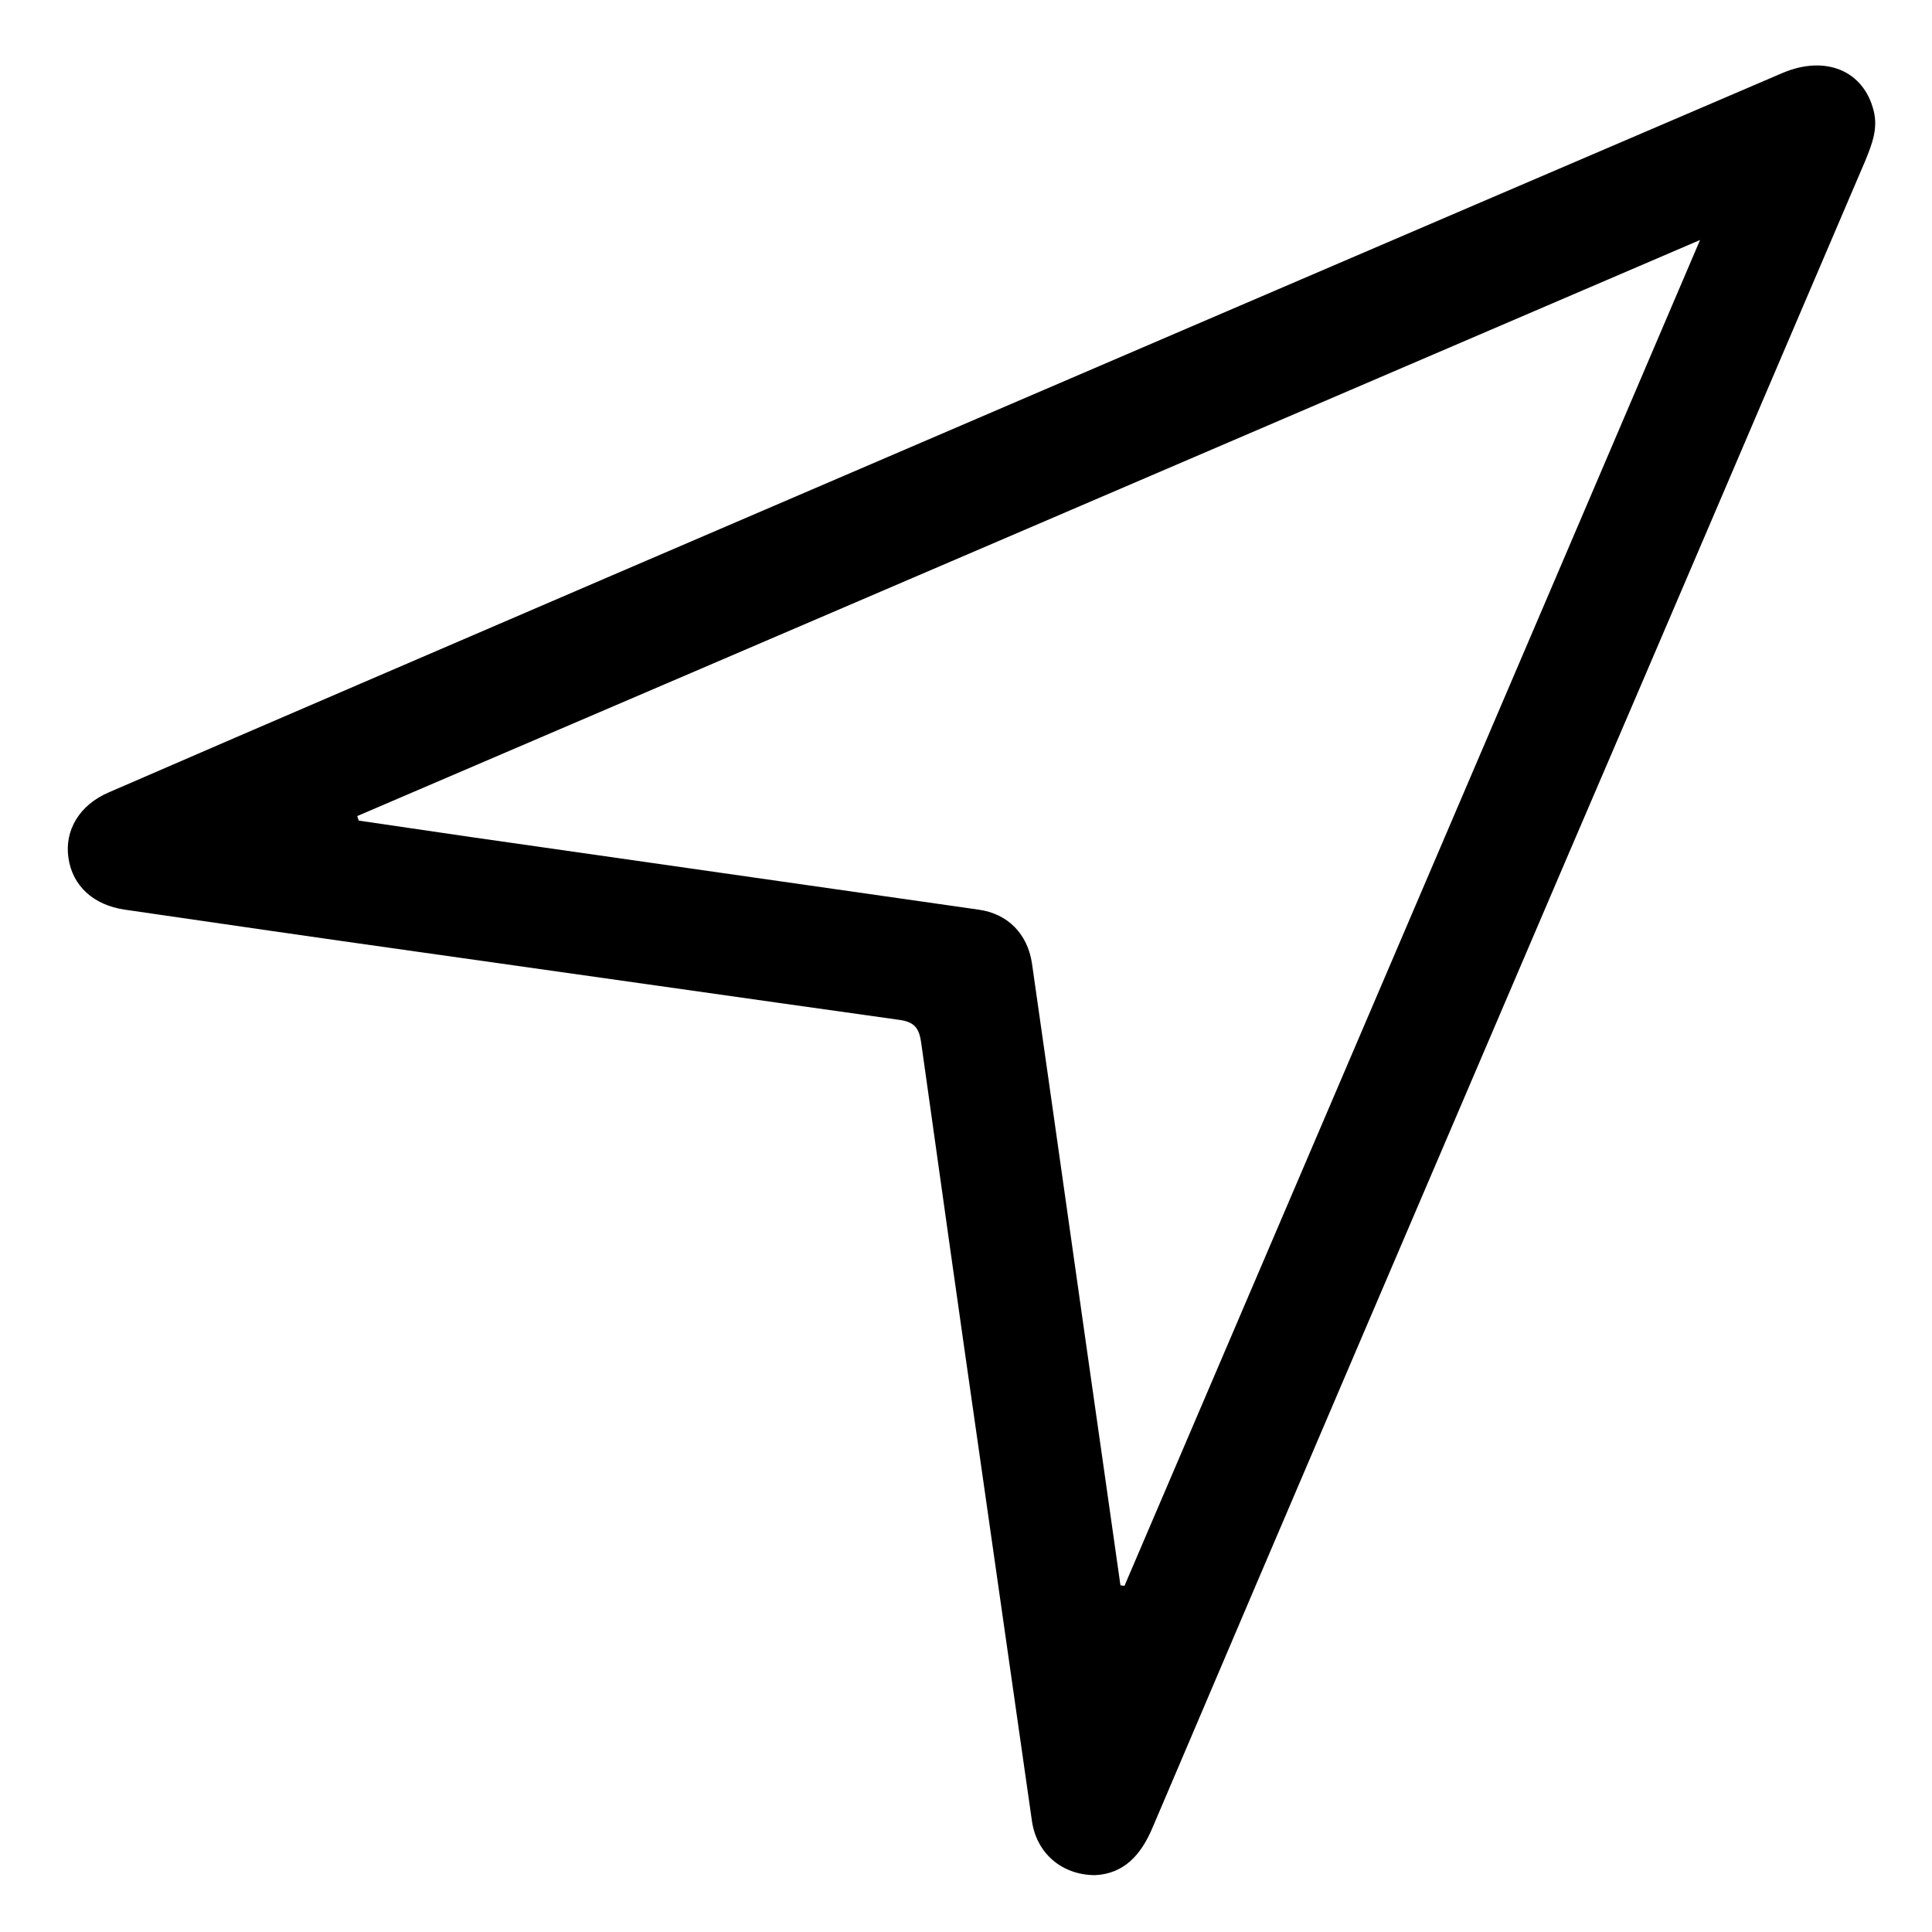 <?xml version="1.0" encoding="utf-8"?>
<!-- Generator: Adobe Illustrator 26.0.2, SVG Export Plug-In . SVG Version: 6.00 Build 0)  -->
<svg version="1.1" id="Livello_1" xmlns="http://www.w3.org/2000/svg" xmlns:xlink="http://www.w3.org/1999/xlink" x="0px" y="0px"
	 viewBox="0 0 384 384" style="enable-background:new 0 0 384 384;" xml:space="preserve">
<g>
	<path d="M217.7,372.7c-6.7,0-11.7-4.4-12.6-10.8c-3.5-24.5-7-48.9-10.5-73.4c-3.9-27.1-7.7-54.1-11.5-81.2
		c-0.4-2.9-1.3-4.2-4.4-4.6c-32.1-4.5-64.2-9.1-96.2-13.6c-19.2-2.7-38.5-5.5-57.7-8.3c-6.2-0.9-10.4-4.7-11.2-10.3
		c-0.8-5.5,2.2-10.5,8-13C55,143,88.4,128.7,121.8,114.3c77.5-33.3,155-66.6,232.5-99.8c8.5-3.6,16.1-0.5,18.1,7.5
		c0.9,3.5-0.3,6.6-1.6,9.8c-19.8,46.3-39.6,92.7-59.5,139c-27.4,64.1-54.9,128.2-82.2,192.4C226.8,368.7,223.4,372.4,217.7,372.7z
		 M71,162.2c0.1,0.3,0.2,0.6,0.3,0.9c7.5,1.1,15,2.2,22.5,3.3c33.6,4.8,67.1,9.6,100.7,14.4c5.8,0.8,9.7,4.8,10.6,10.6
		c4.8,33.5,9.5,67,14.3,100.5c1.1,7.7,2.2,15.4,3.3,23.2c0.3,0,0.6,0.1,0.8,0.1c38-88.9,76.1-177.8,114.4-267.5
		C248.4,86.1,159.7,124.2,71,162.2z"/>
</g>
</svg>
